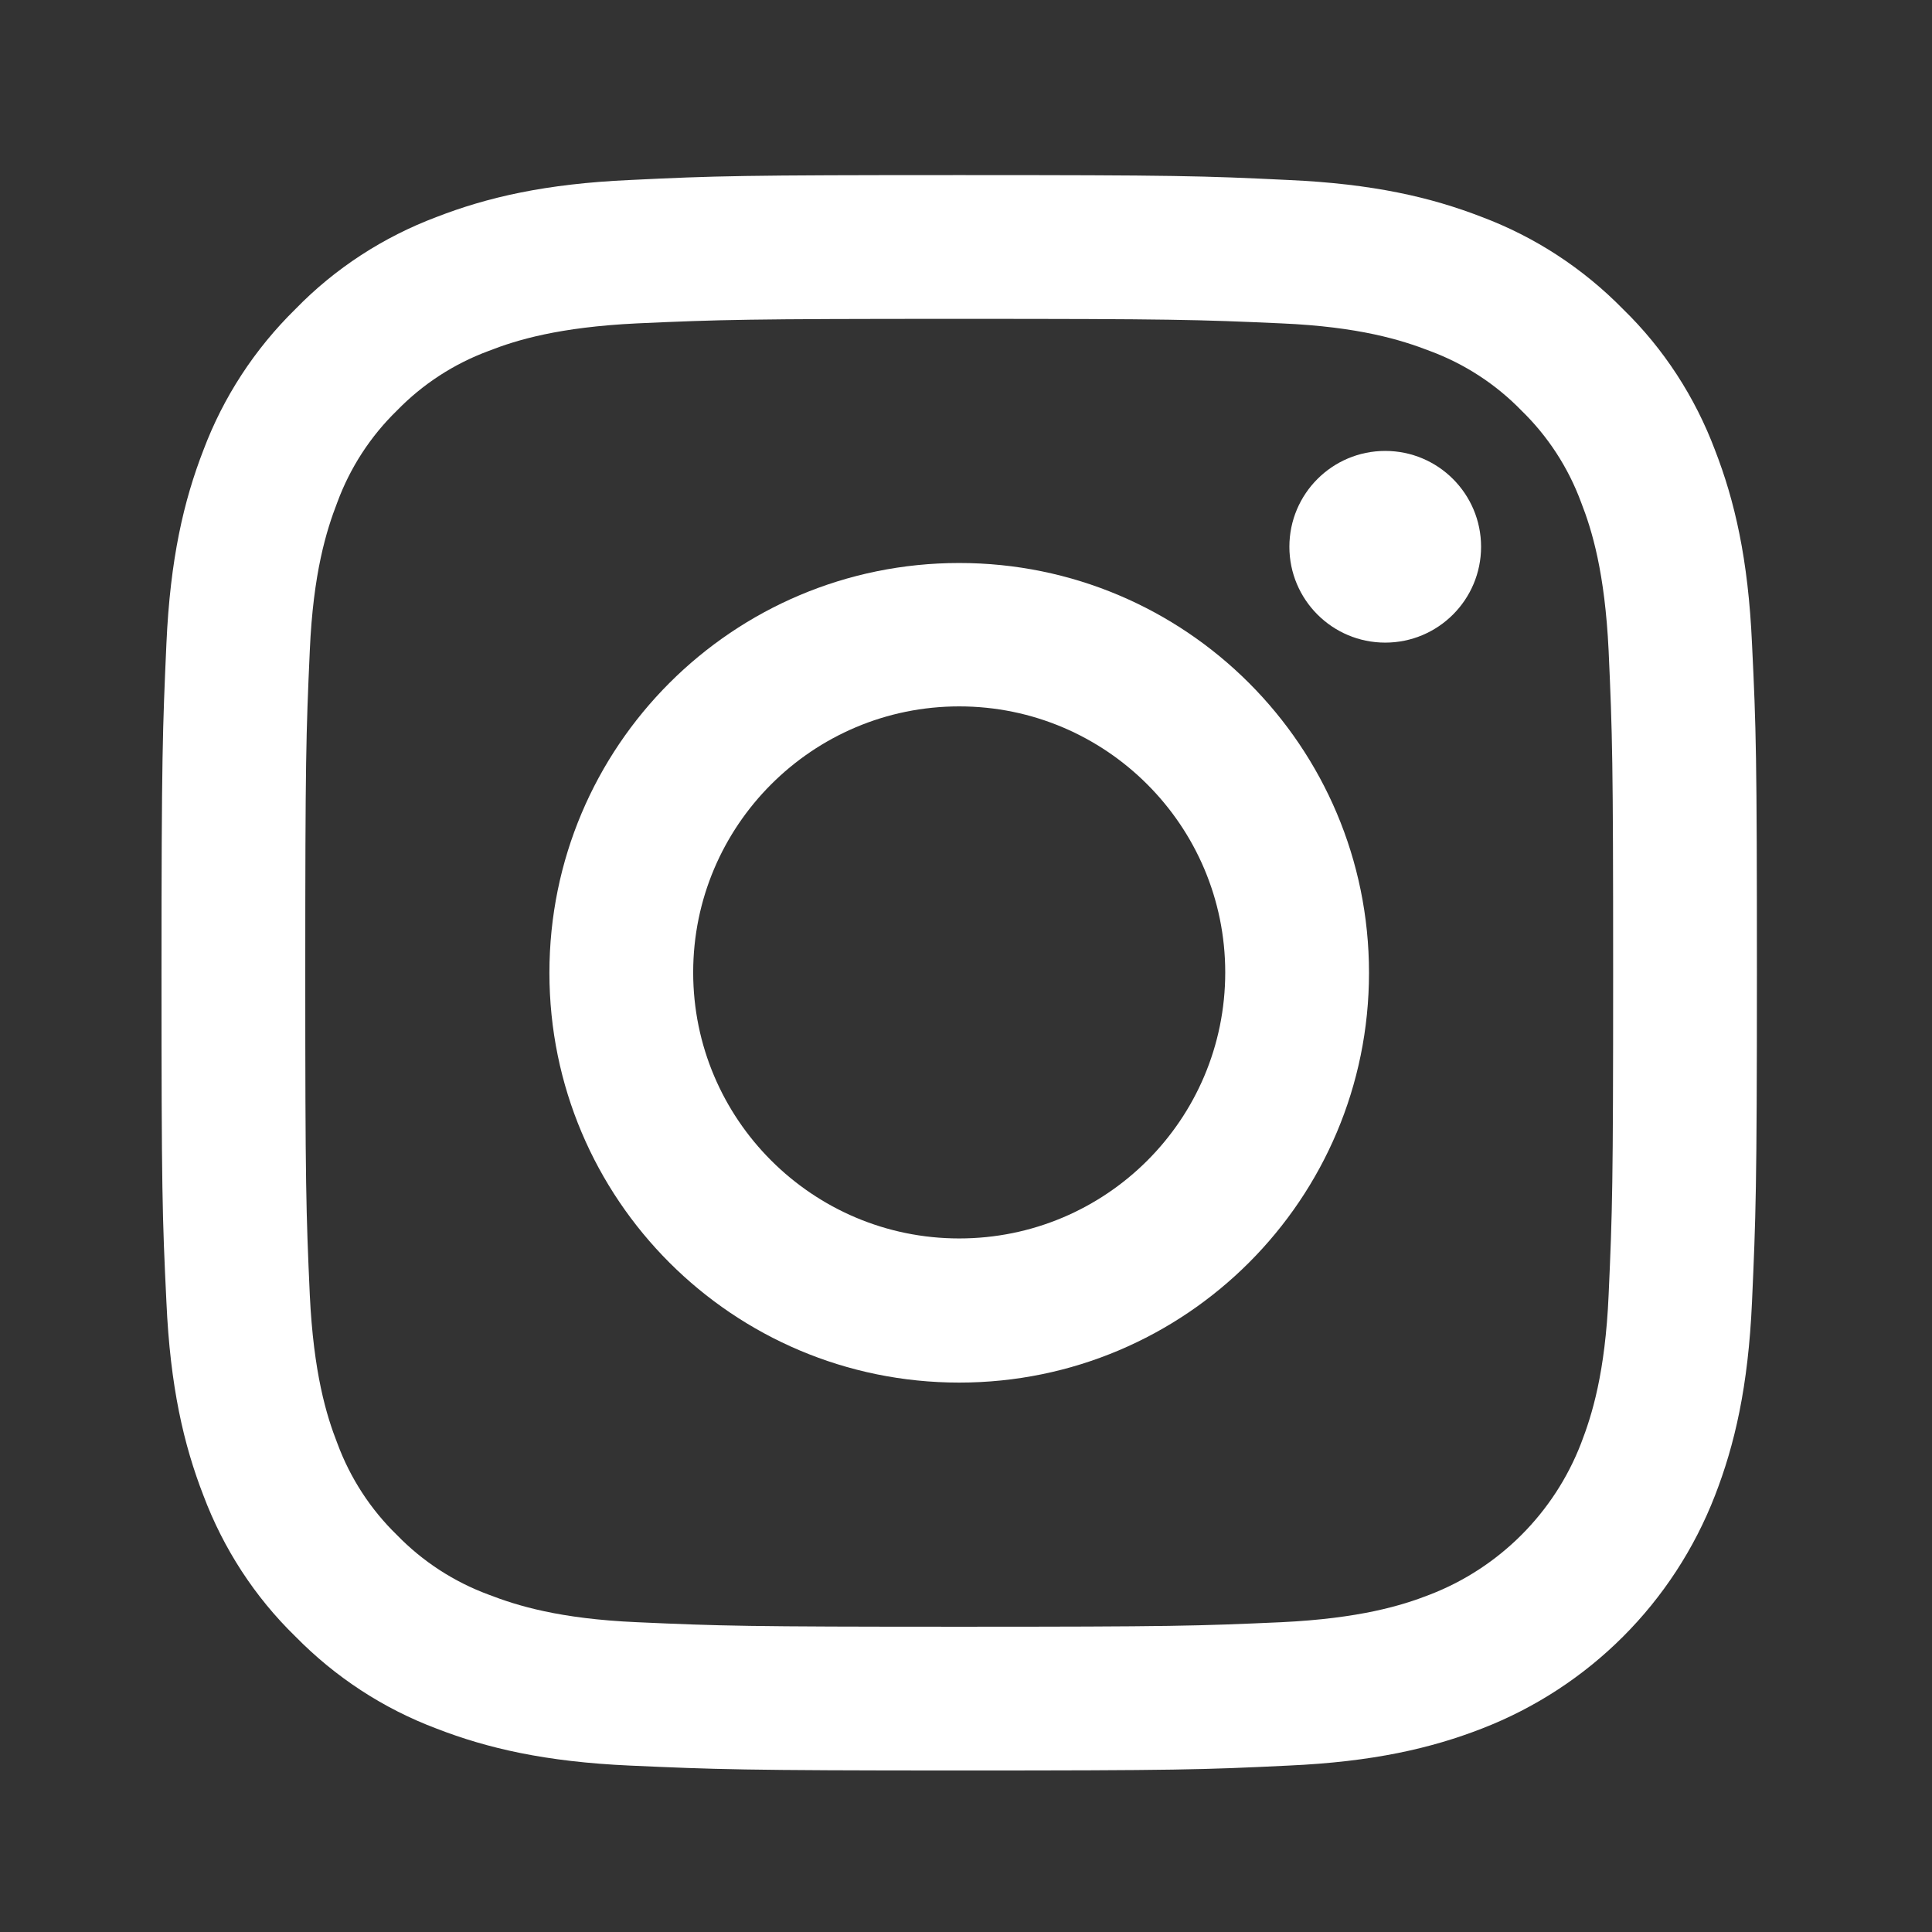 <?xml version="1.0" encoding="utf-8"?>
<!-- Generator: Adobe Illustrator 22.1.0, SVG Export Plug-In . SVG Version: 6.00 Build 0)  -->
<svg version="1.1" id="Layer_1" xmlns="http://www.w3.org/2000/svg" xmlns:xlink="http://www.w3.org/1999/xlink" x="0px" y="0px"
	 viewBox="0 0 512 512" style="enable-background:new 0 0 512 512;" xml:space="preserve">
<rect x="0" y="0" width="512" height="512" fill="#333333" stroke="none"/>
<style type="text/css">
	.st0{fill:#FFFFFF;}
</style>
<path class="st0" d="M254.2,84.5c56.4,0,63.1,0.2,85.4,1.2c20.6,0.9,31.8,4.4,39.3,7.3c9.2,3.4,17.5,8.8,24.3,15.8
	c7,6.8,12.4,15.1,15.8,24.3c2.9,7.4,6.3,18.6,7.3,39.3c1,22.3,1.2,29,1.2,85.4s-0.2,63.1-1.2,85.4c-0.9,20.6-4.4,31.8-7.3,39.3
	c-7.1,18.4-21.7,33-40.1,40.1c-7.4,2.9-18.6,6.3-39.3,7.3c-22.3,1-29,1.2-85.4,1.2s-63.1-0.2-85.4-1.2c-20.6-0.9-31.8-4.4-39.3-7.3
	c-9.2-3.4-17.5-8.8-24.3-15.8c-7-6.8-12.4-15.1-15.8-24.3c-2.9-7.4-6.3-18.6-7.3-39.3c-1-22.3-1.2-29-1.2-85.4s0.2-63.1,1.2-85.4
	c0.9-20.6,4.4-31.8,7.3-39.3c3.4-9.2,8.8-17.5,15.8-24.3c6.8-7,15.1-12.4,24.3-15.8c7.4-2.9,18.6-6.3,39.3-7.3
	C191.1,84.7,197.8,84.5,254.2,84.5 M254.2,46.4c-57.4,0-64.6,0.2-87.2,1.3c-22.5,1-37.9,4.6-51.3,9.8c-14.1,5.3-26.9,13.6-37.4,24.4
	c-10.8,10.6-19.1,23.3-24.4,37.4c-5.2,13.4-8.8,28.8-9.8,51.3c-1,22.5-1.3,29.7-1.3,87.2s0.2,64.6,1.3,87.2
	c1,22.5,4.6,37.9,9.8,51.3c5.3,14.1,13.6,26.9,24.4,37.4c10.6,10.8,23.3,19.1,37.4,24.4c13.4,5.2,28.8,8.8,51.3,9.8
	c22.5,1,29.7,1.3,87.2,1.3s64.6-0.2,87.2-1.3c22.5-1,37.9-4.6,51.3-9.8c28.4-11,50.8-33.4,61.8-61.8c5.2-13.4,8.8-28.8,9.8-51.3
	c1-22.5,1.3-29.7,1.3-87.2s-0.2-64.6-1.3-87.2c-1-22.5-4.6-37.9-9.8-51.3c-5.3-14.1-13.6-26.9-24.4-37.4
	c-10.6-10.8-23.3-19.1-37.4-24.4c-13.4-5.2-28.8-8.8-51.3-9.8C318.8,46.6,311.6,46.4,254.2,46.4L254.2,46.4L254.2,46.4z"/>
<path class="st0" d="M254.2,149.2c-60,0-108.6,48.6-108.6,108.6s48.6,108.6,108.6,108.6s108.6-48.6,108.6-108.6l0,0
	C362.8,197.8,314.2,149.2,254.2,149.2z M254.2,328.2c-38.9,0-70.5-31.6-70.5-70.5s31.6-70.5,70.5-70.5c38.9,0,70.5,31.6,70.5,70.5
	C324.7,296.7,293.1,328.2,254.2,328.2z"/>
<circle class="st0" cx="367.1" cy="144.9" r="25.4"/>
</svg>
